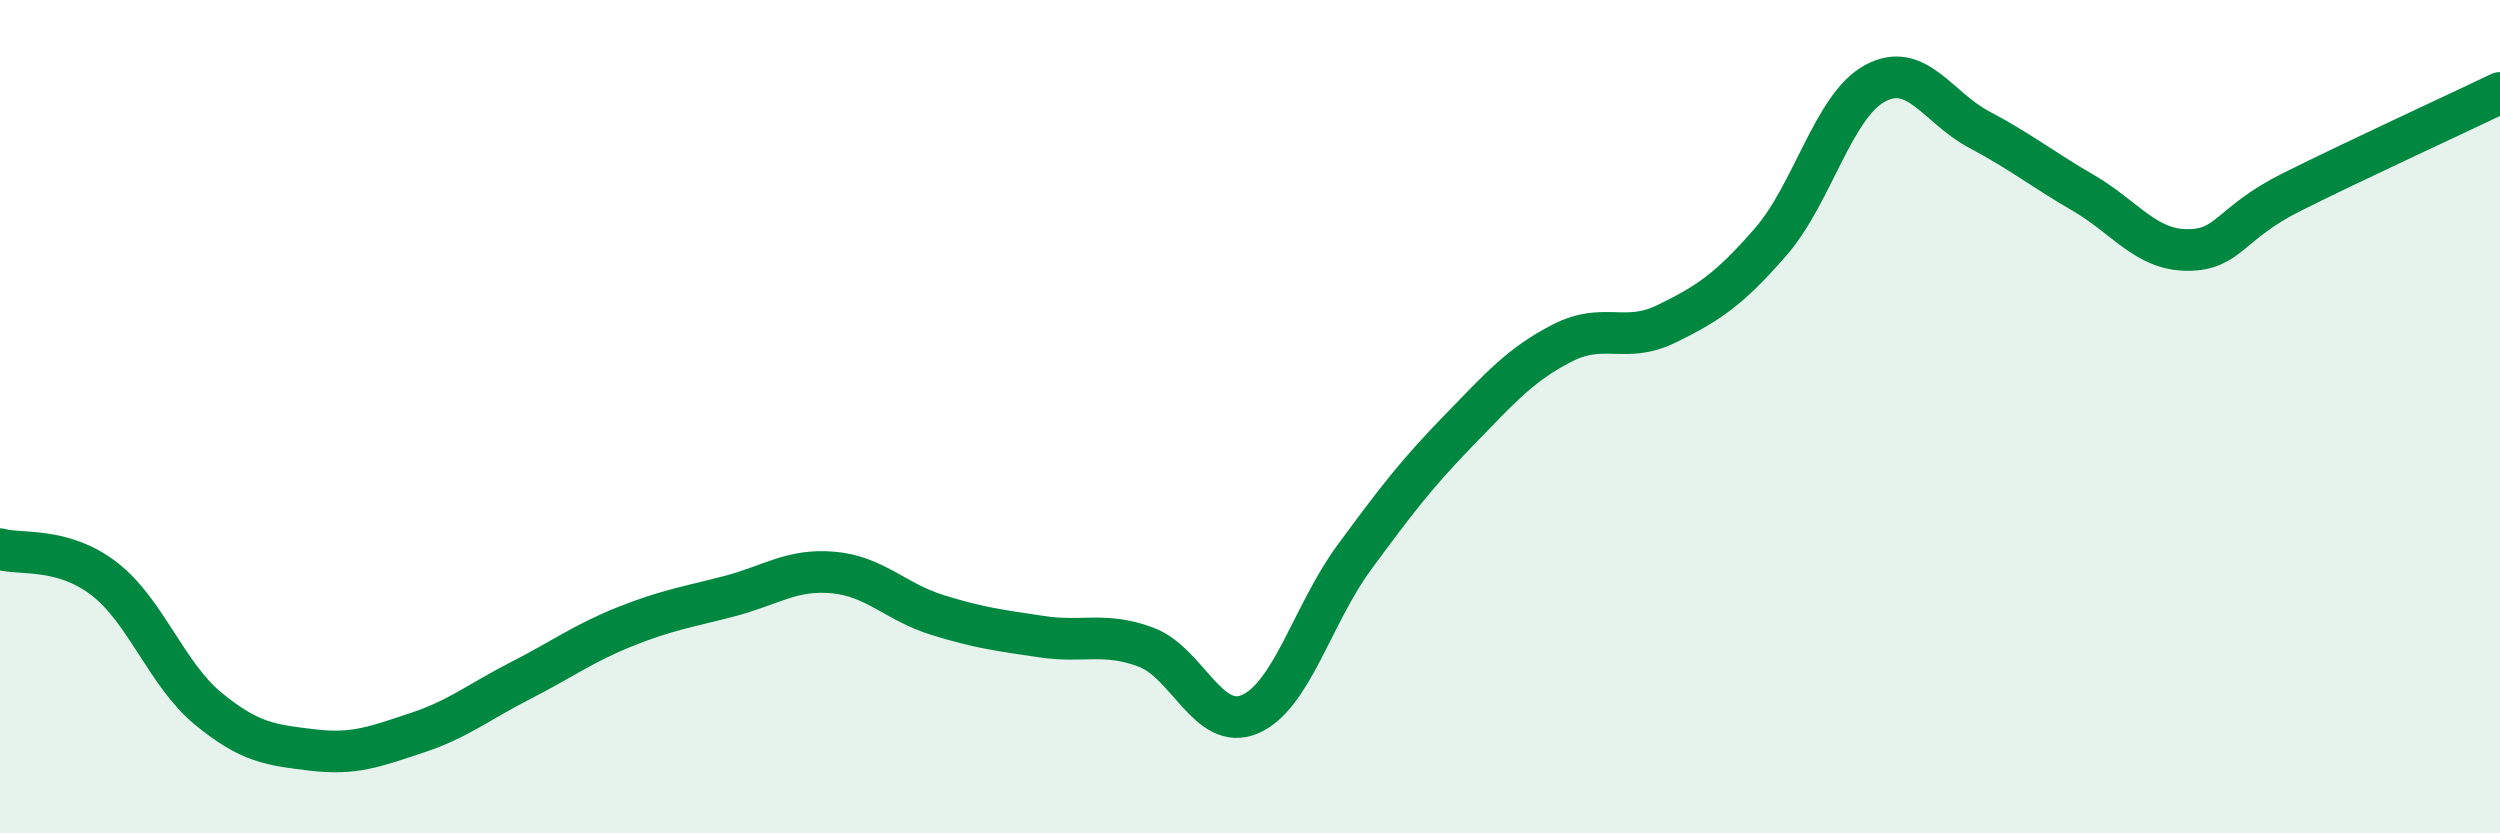 
    <svg width="60" height="20" viewBox="0 0 60 20" xmlns="http://www.w3.org/2000/svg">
      <path
        d="M 0,13.18 C 0.5,13.32 1.5,13.12 2.5,13.89 C 3.5,14.66 4,16.19 5,17.01 C 6,17.83 6.5,17.88 7.5,18 C 8.5,18.12 9,17.92 10,17.59 C 11,17.26 11.5,16.84 12.5,16.33 C 13.5,15.82 14,15.44 15,15.04 C 16,14.64 16.5,14.57 17.5,14.31 C 18.5,14.05 19,13.65 20,13.74 C 21,13.83 21.5,14.45 22.5,14.76 C 23.5,15.07 24,15.13 25,15.28 C 26,15.43 26.5,15.16 27.5,15.53 C 28.5,15.9 29,17.57 30,17.14 C 31,16.71 31.5,14.74 32.5,13.38 C 33.5,12.02 34,11.37 35,10.34 C 36,9.31 36.5,8.74 37.5,8.23 C 38.5,7.72 39,8.26 40,7.77 C 41,7.28 41.5,6.95 42.5,5.8 C 43.5,4.65 44,2.54 45,2 C 46,1.46 46.5,2.58 47.5,3.11 C 48.5,3.64 49,4.05 50,4.63 C 51,5.21 51.5,6 52.5,6 C 53.5,6 53.5,5.36 55,4.61 C 56.5,3.86 59,2.71 60,2.23L60 20L0 20Z"
        fill="#008740"
        opacity="0.1"
        stroke-linecap="round"
        stroke-linejoin="round"
      />
      <path
        d="M 0,13.18 C 0.5,13.32 1.5,13.12 2.5,13.89 C 3.5,14.66 4,16.19 5,17.01 C 6,17.83 6.5,17.88 7.5,18 C 8.5,18.12 9,17.92 10,17.59 C 11,17.26 11.5,16.84 12.5,16.33 C 13.5,15.82 14,15.44 15,15.04 C 16,14.64 16.5,14.57 17.5,14.31 C 18.5,14.05 19,13.65 20,13.74 C 21,13.83 21.5,14.45 22.5,14.76 C 23.5,15.07 24,15.13 25,15.28 C 26,15.43 26.5,15.16 27.5,15.53 C 28.5,15.9 29,17.57 30,17.14 C 31,16.71 31.5,14.74 32.5,13.38 C 33.5,12.02 34,11.37 35,10.34 C 36,9.31 36.5,8.74 37.5,8.23 C 38.5,7.72 39,8.26 40,7.77 C 41,7.28 41.5,6.95 42.5,5.8 C 43.5,4.65 44,2.54 45,2 C 46,1.46 46.5,2.58 47.5,3.11 C 48.5,3.64 49,4.05 50,4.63 C 51,5.21 51.5,6 52.5,6 C 53.5,6 53.5,5.36 55,4.61 C 56.5,3.86 59,2.71 60,2.23"
        stroke="#008740"
        stroke-width="1"
        fill="none"
        stroke-linecap="round"
        stroke-linejoin="round"
      />
    </svg>
  